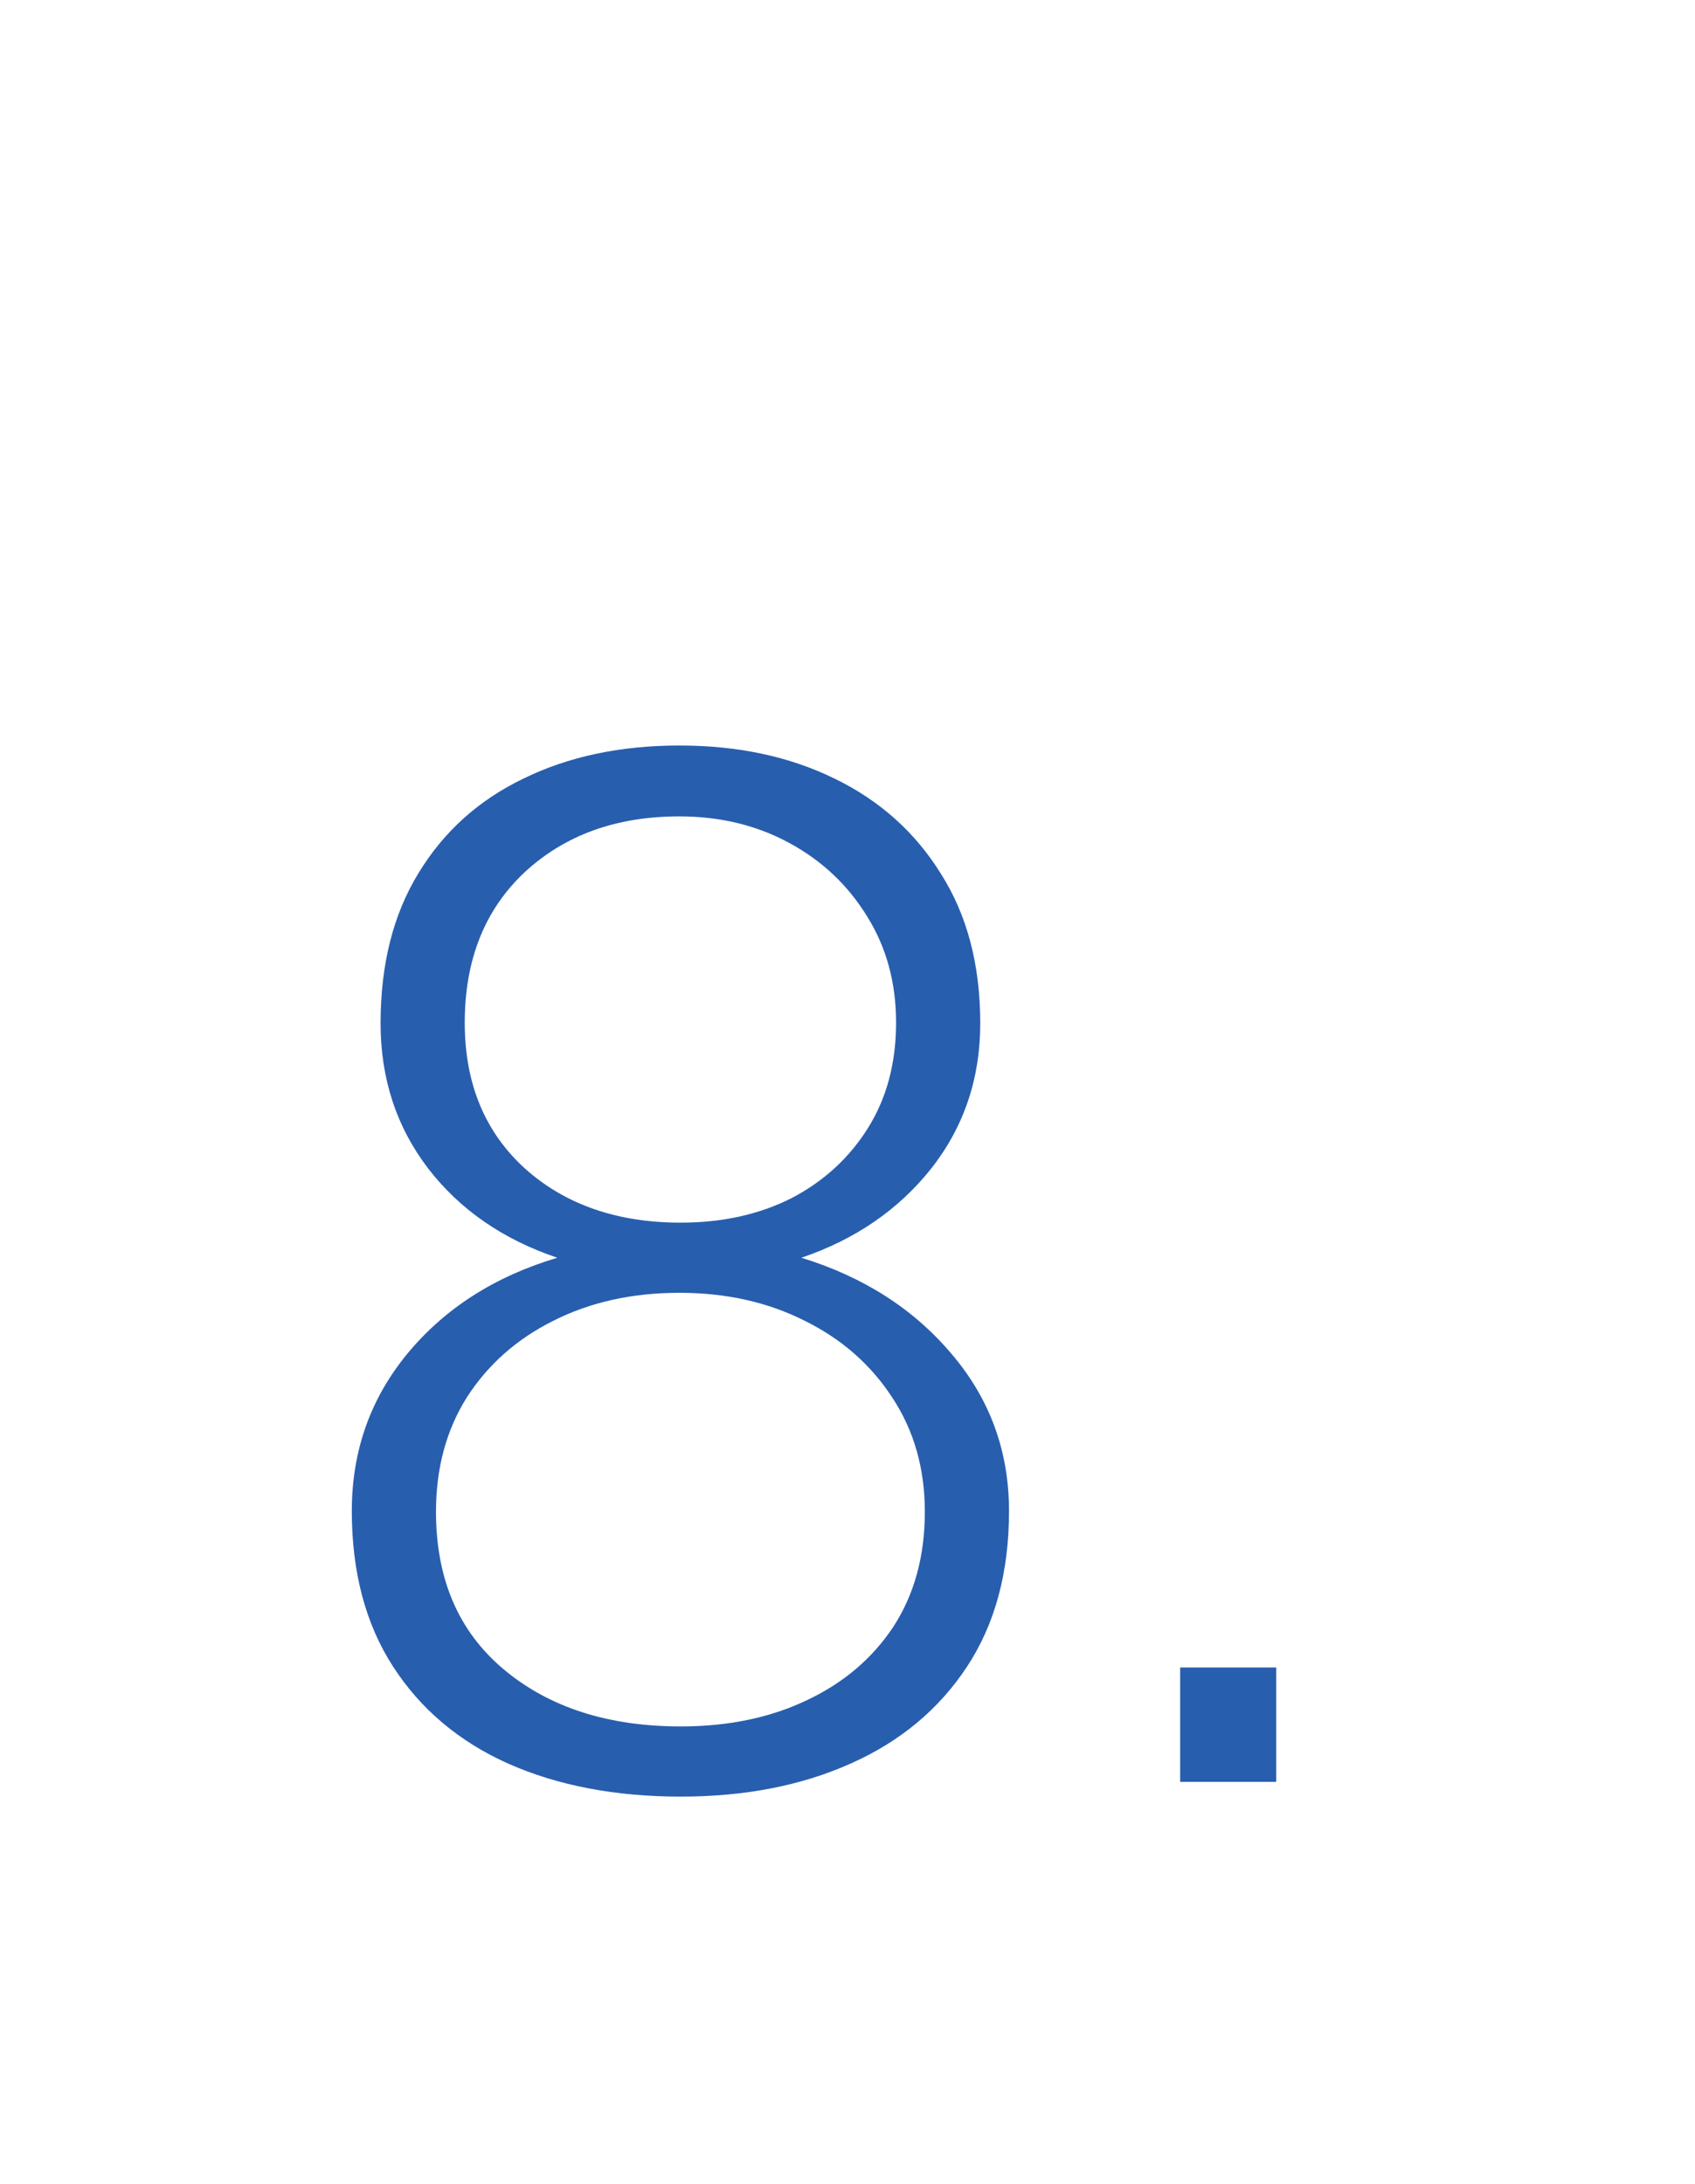 <?xml version="1.0" encoding="UTF-8"?> <svg xmlns="http://www.w3.org/2000/svg" width="59" height="76" viewBox="0 0 59 76" fill="none"> <path d="M23.696 62.513C21.418 62.513 19.416 62.13 17.69 61.365C15.981 60.6 14.647 59.477 13.687 57.996C12.726 56.515 12.246 54.708 12.246 52.576C12.246 50.493 12.889 48.67 14.175 47.107C15.477 45.529 17.218 44.414 19.399 43.763C17.511 43.128 16.014 42.094 14.907 40.662C13.8 39.214 13.247 37.529 13.247 35.608C13.247 33.558 13.687 31.816 14.565 30.384C15.444 28.935 16.665 27.837 18.227 27.088C19.79 26.323 21.597 25.94 23.648 25.94C25.682 25.94 27.48 26.323 29.043 27.088C30.622 27.853 31.859 28.96 32.754 30.408C33.665 31.84 34.121 33.574 34.121 35.608C34.121 37.529 33.551 39.214 32.412 40.662C31.273 42.094 29.767 43.128 27.895 43.763C30.06 44.43 31.802 45.545 33.12 47.107C34.455 48.67 35.122 50.493 35.122 52.576C35.122 54.708 34.634 56.515 33.657 57.996C32.681 59.477 31.33 60.6 29.605 61.365C27.895 62.13 25.926 62.513 23.696 62.513ZM23.696 60.071C25.34 60.071 26.797 59.77 28.066 59.168C29.352 58.566 30.361 57.711 31.094 56.605C31.826 55.481 32.192 54.147 32.192 52.601C32.192 51.103 31.818 49.785 31.069 48.645C30.321 47.49 29.303 46.595 28.018 45.96C26.732 45.309 25.275 44.983 23.648 44.983C22.004 44.983 20.539 45.309 19.253 45.96C17.983 46.595 16.982 47.482 16.25 48.621C15.534 49.76 15.176 51.087 15.176 52.601C15.176 54.944 15.965 56.775 17.544 58.094C19.123 59.412 21.174 60.071 23.696 60.071ZM23.696 42.542C25.145 42.542 26.431 42.257 27.554 41.688C28.677 41.102 29.564 40.288 30.215 39.246C30.866 38.204 31.191 36.984 31.191 35.584C31.191 34.2 30.858 32.972 30.19 31.898C29.523 30.807 28.62 29.953 27.48 29.334C26.341 28.715 25.064 28.406 23.648 28.406C21.45 28.406 19.652 29.057 18.252 30.359C16.869 31.662 16.177 33.403 16.177 35.584C16.177 37.7 16.877 39.393 18.276 40.662C19.676 41.915 21.483 42.542 23.696 42.542ZM41.079 62V58.02H44.424V62H41.079Z" fill="#285EAE"></path> </svg> 